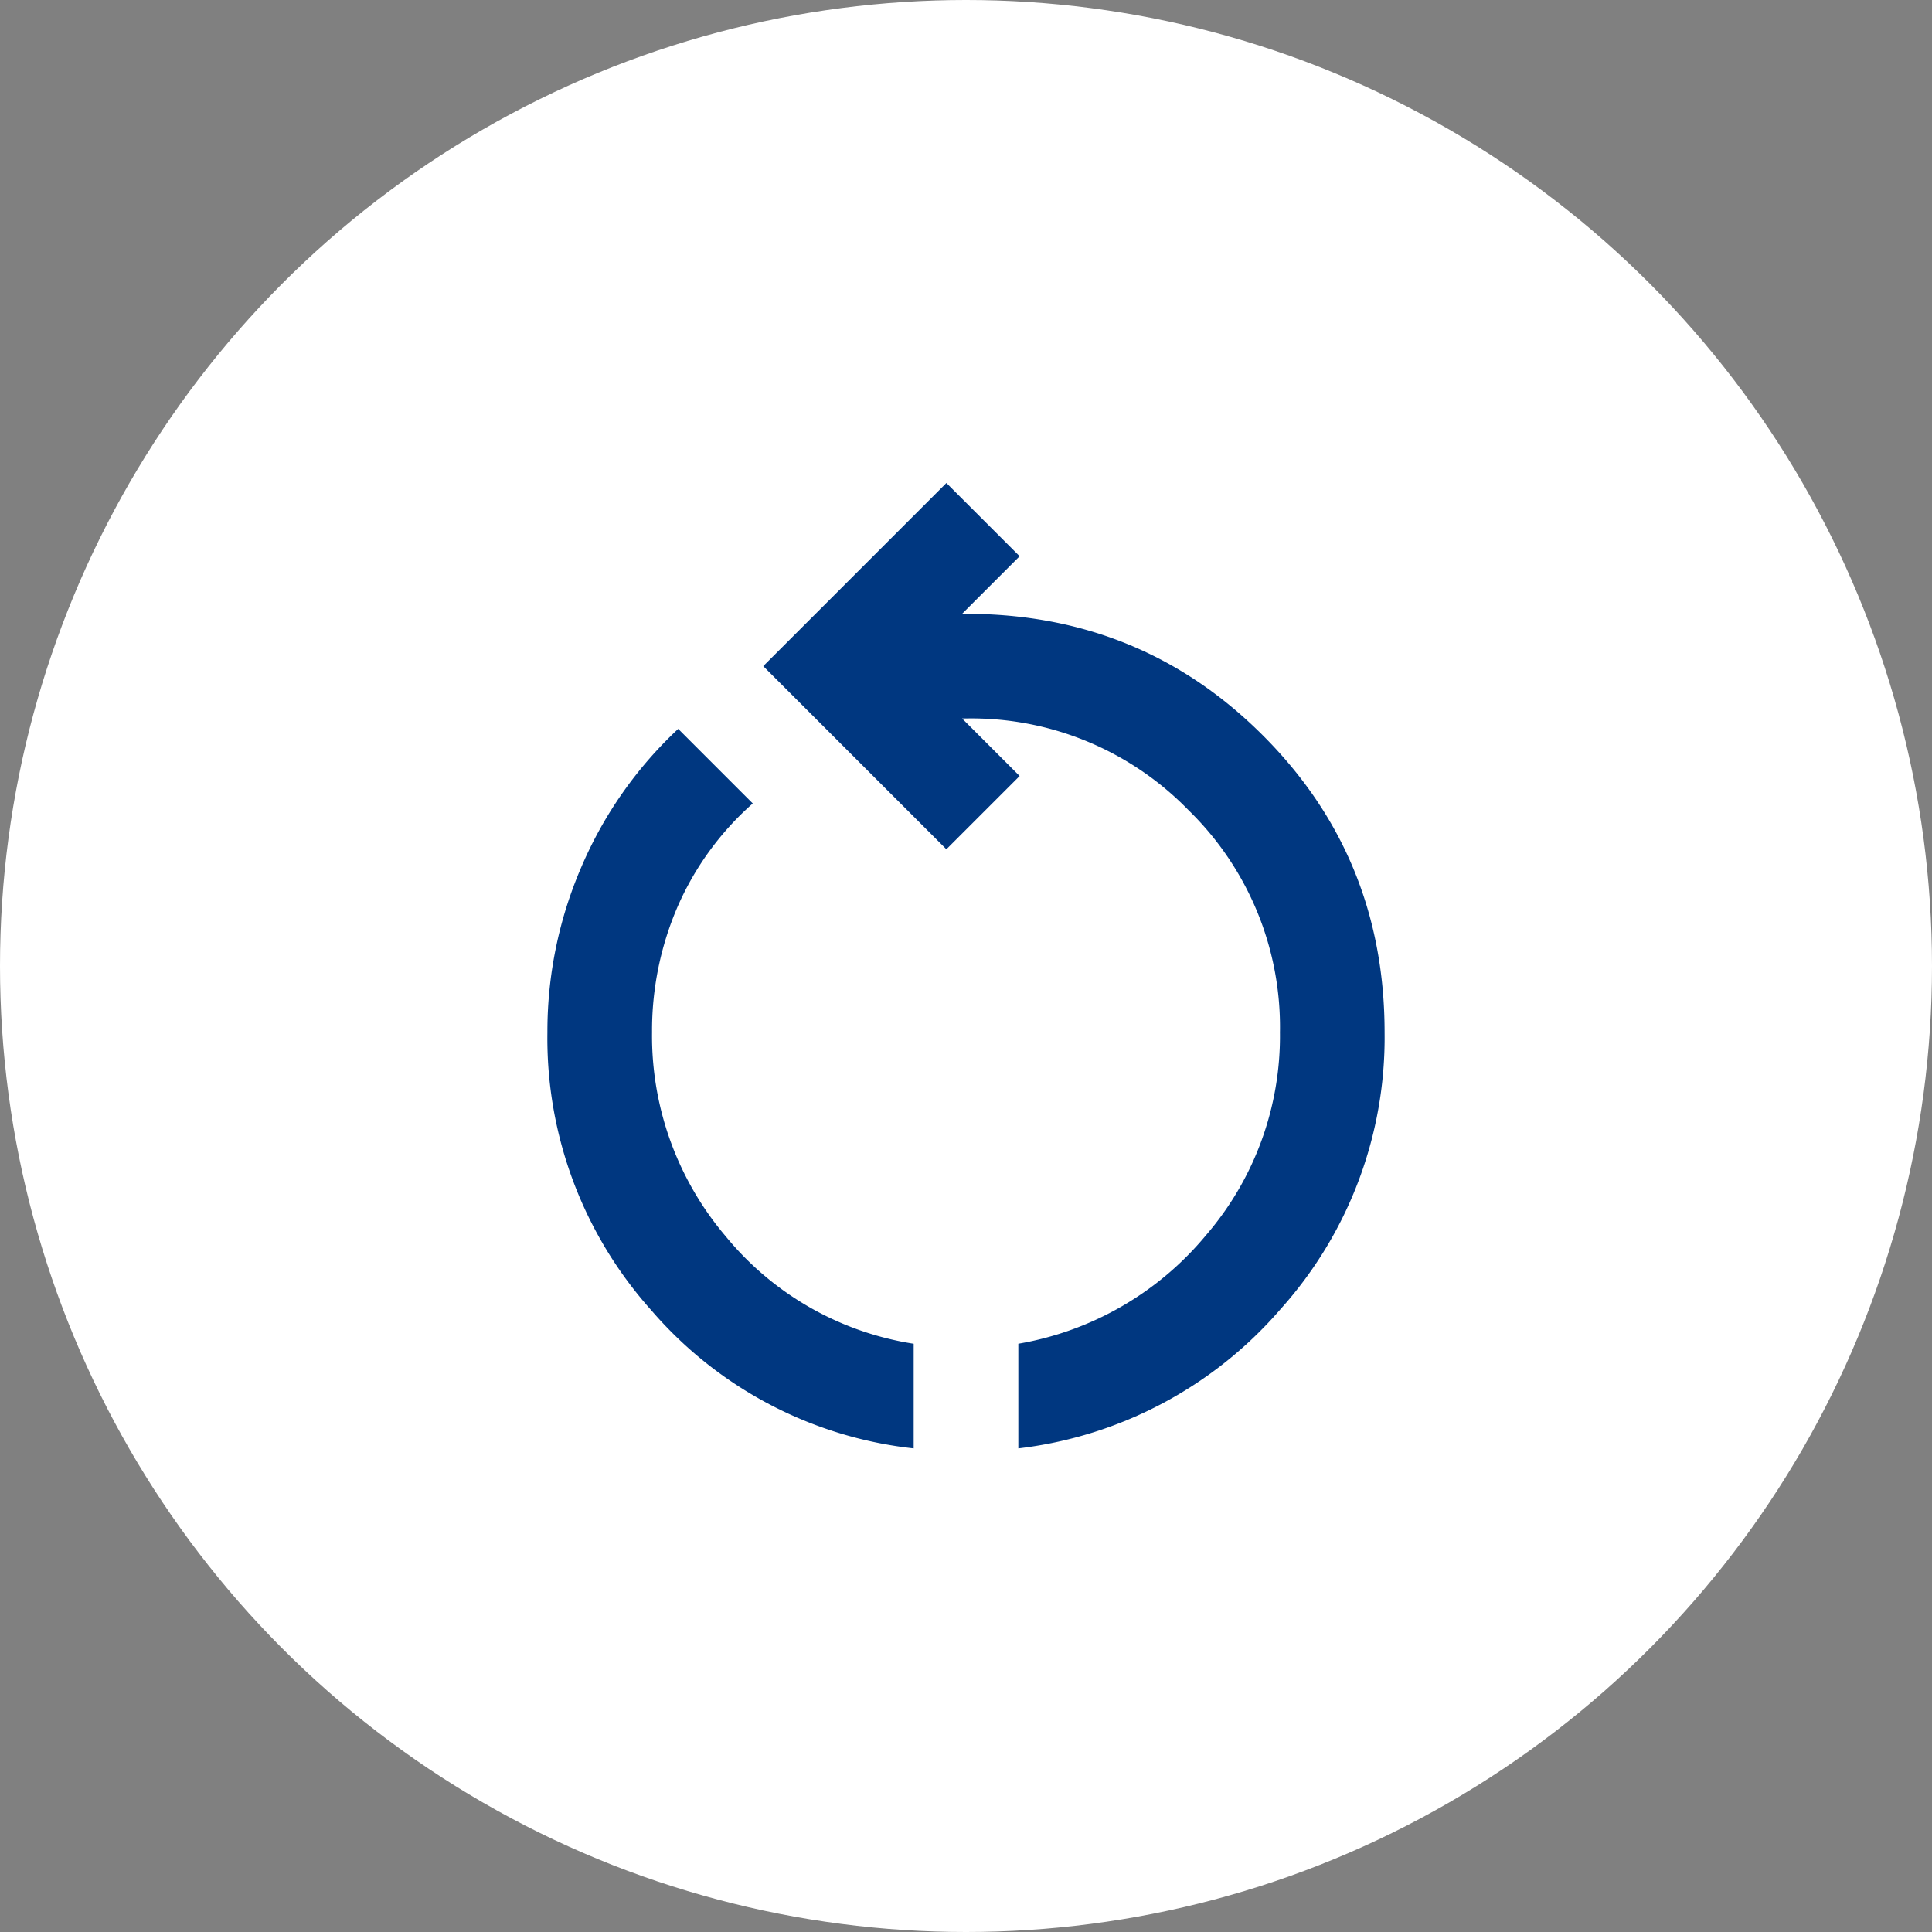 <svg xmlns="http://www.w3.org/2000/svg" viewBox="0 0 300 300">
  <rect x="0" y="0" width="300" height="300" fill="#808080" stroke="none"/>
  <g id="グループ_1899" data-name="グループ 1899" transform="translate(-460 -2948)">
    <circle id="楕円形_6" data-name="楕円形 6" cx="150" cy="150" r="150" transform="translate(460 2948)" fill="#fff"/>
    <path id="restart_alt_24dp_070707_FILL0_wght400_GRAD0_opsz24" d="M216.875-710.094a62.707,62.707,0,0,1-40.727-21.43A63.319,63.319,0,0,1,160-774.688a64.414,64.414,0,0,1,5.281-25.7,63.354,63.354,0,0,1,15.031-21.43l11.578,11.578a45.785,45.785,0,0,0-11.68,16.047,48.512,48.512,0,0,0-3.961,19.5A48.037,48.037,0,0,0,187.625-743.1a47.072,47.072,0,0,0,29.25,16.758Zm16.25,0v-16.25A48.482,48.482,0,0,0,262.273-743.2a47.391,47.391,0,0,0,11.477-31.484,47.013,47.013,0,0,0-14.219-34.531A47.013,47.013,0,0,0,225-823.438h-.609l8.938,8.938-11.375,11.375-28.437-28.437L221.953-860l11.375,11.375-8.937,8.938H225q27.219,0,46.109,18.891T290-774.688a63.056,63.056,0,0,1-16.148,42.961A63.56,63.56,0,0,1,233.125-710.094Z" transform="translate(385 3883)" fill="#003780"/>
  </g>
</svg>
